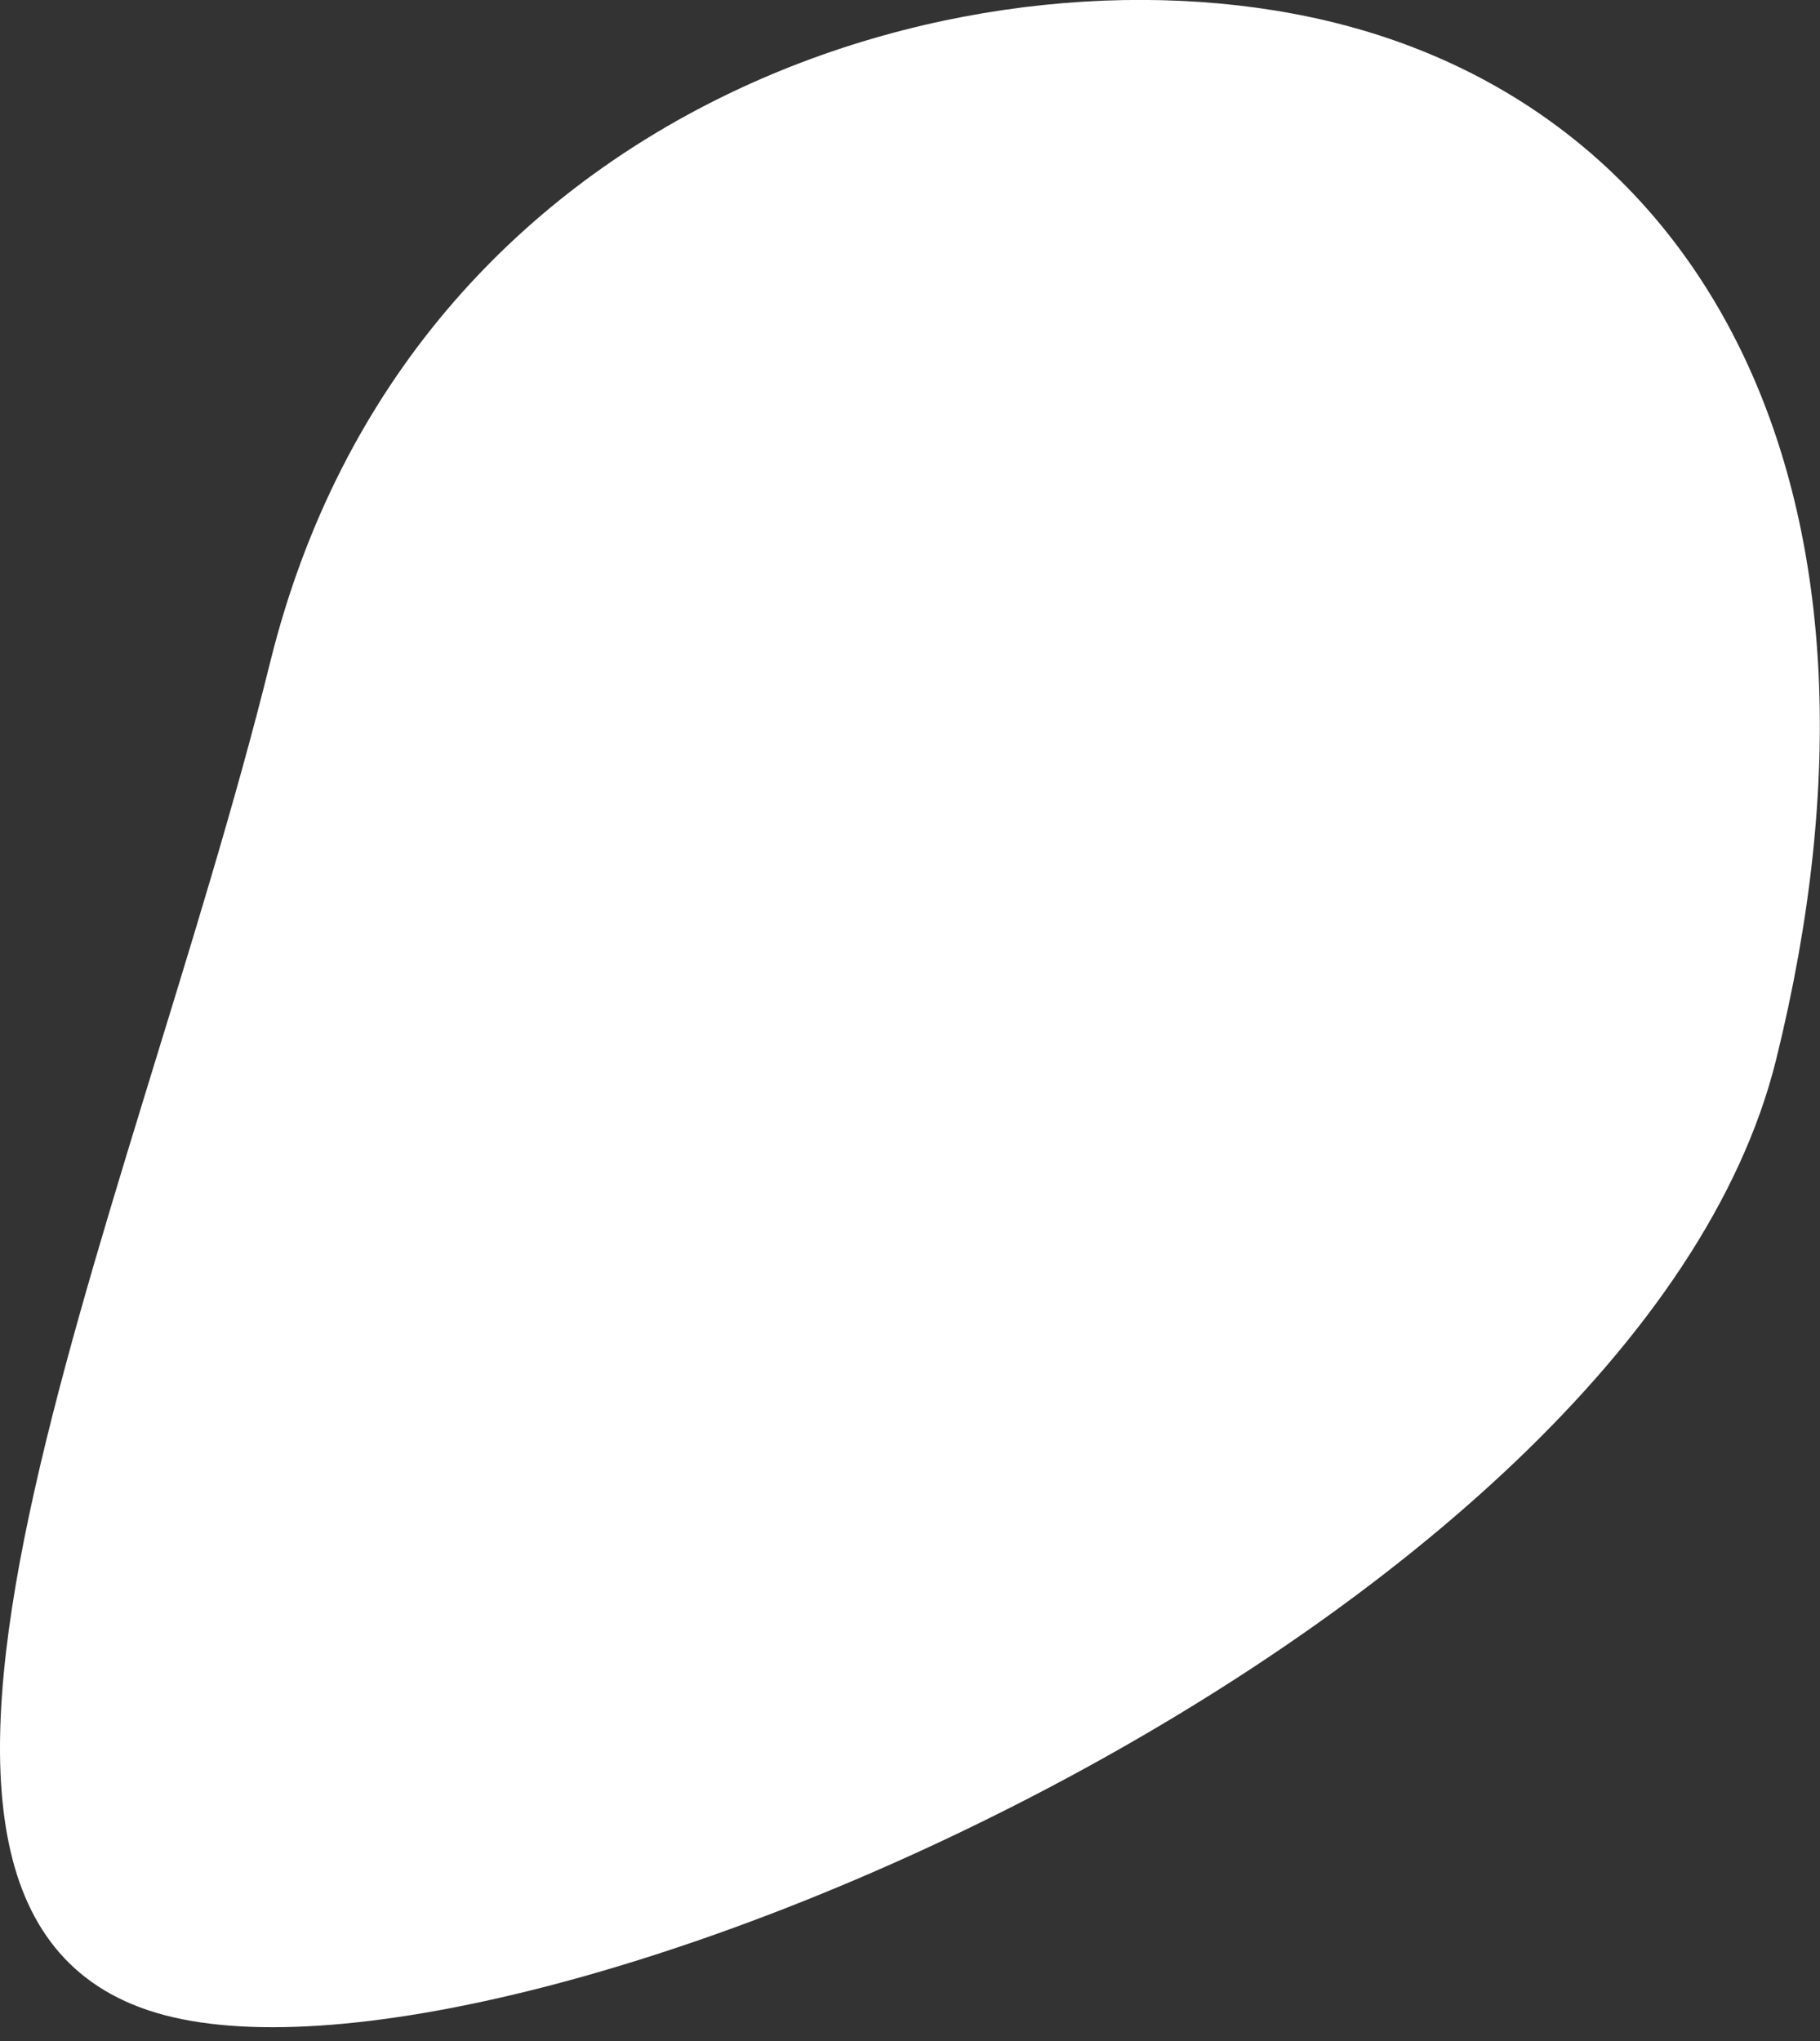 <?xml version="1.0" encoding="UTF-8"?> <svg xmlns="http://www.w3.org/2000/svg" width="33" height="37" viewBox="0 0 33 37" fill="none"><rect x="0" y="0" width="33" height="37" fill="#333333" stroke="none"/> <path d="M32.204 19.211C29.669 29.456 9.547 38.263 2.984 36.531C-3.579 34.798 2.363 22.249 4.899 12.004C7.435 1.759 17.817 -1.275 24.379 0.457C30.942 2.189 34.74 8.966 32.204 19.211Z" fill="white"></path> </svg> 